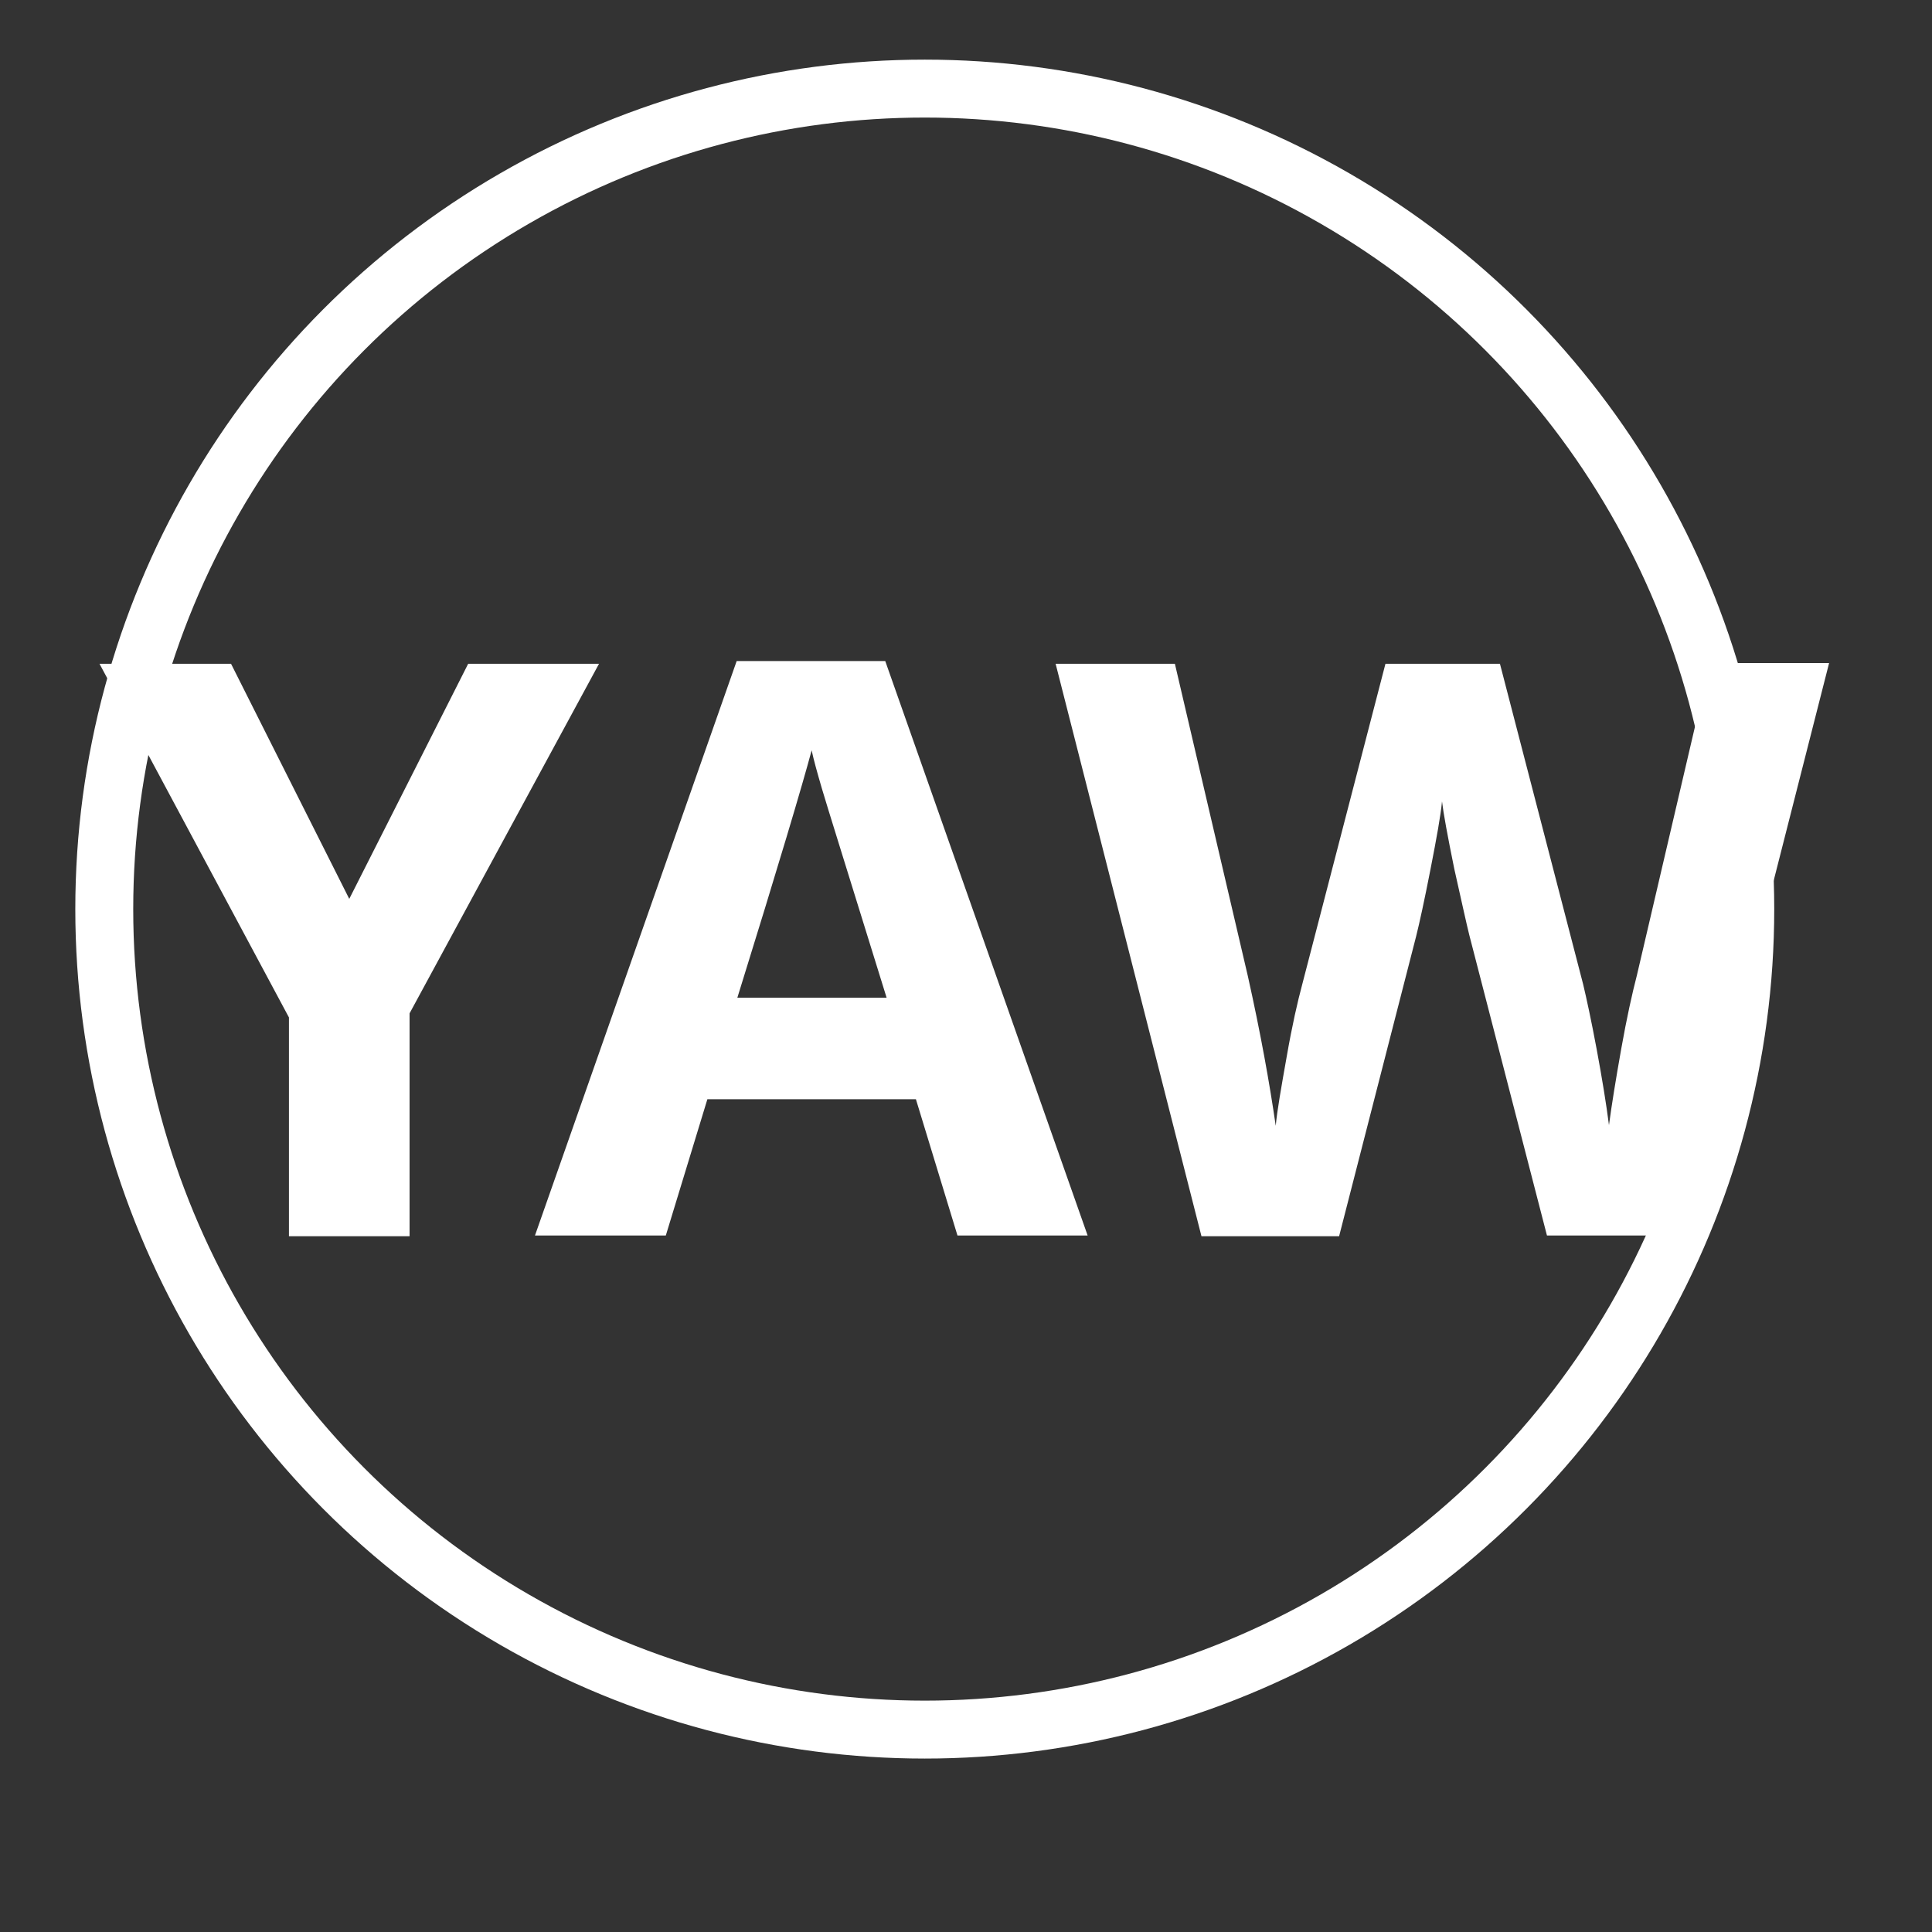 <?xml version="1.0" encoding="UTF-8"?>
<svg id="Layer_1" xmlns="http://www.w3.org/2000/svg" version="1.1" viewBox="0 0 283.5 283.5">
  <rect x="0" y="0" width="283.5" height="283.5" fill="#333333" stroke="none"/>
  <!-- Generator: Adobe Illustrator 29.3.0, SVG Export Plug-In . SVG Version: 2.1.0 Build 146)  -->
  <defs>
    <style>
      .st0 {
        fill: none;
        stroke: #fff;
        stroke-miterlimit: 10;
        stroke-width: 8.5px;
      }

      .st1 {
        fill: #fff;
      }
    </style>
  </defs>
  <g>
    <path class="st1" d="M51.2,132l17.5-34.6h19.2l-27.8,51.3v32.7h-17.7v-32.1l-27.8-51.9h19.3l17.4,34.6Z"/>
    <path class="st1" d="M140.5,181.3l-6.1-20h-30.6l-6.1,20h-19.2l29.6-84.3h21.8l29.7,84.3h-19.2ZM130.1,146.4c-5.6-18.1-8.8-28.3-9.5-30.7-.7-2.4-1.2-4.2-1.5-5.6-1.3,4.9-4.9,17-10.9,36.3h21.9Z"/>
    <path class="st1" d="M247.3,181.3h-20.3l-11.4-44.1c-.4-1.6-1.1-4.8-2.2-9.7-1-4.9-1.6-8.2-1.8-9.9-.2,2.1-.8,5.4-1.7,10-.9,4.6-1.6,7.8-2.1,9.8l-11.3,44h-20.2l-21.4-84h17.5l10.7,45.8c1.9,8.5,3.2,15.8,4.1,22,.2-2.2.8-5.6,1.6-10.1.8-4.6,1.6-8.1,2.3-10.7l12.2-47h16.8l12.2,47c.5,2.1,1.2,5.3,2,9.6s1.4,8,1.8,11.1c.4-3,1-6.7,1.8-11.2.8-4.5,1.6-8.1,2.3-10.8l10.7-45.8h17.5l-21.4,84Z"/>
  </g>
  <circle class="st0" cx="135.7" cy="133.4" r="120.4"/>
</svg>